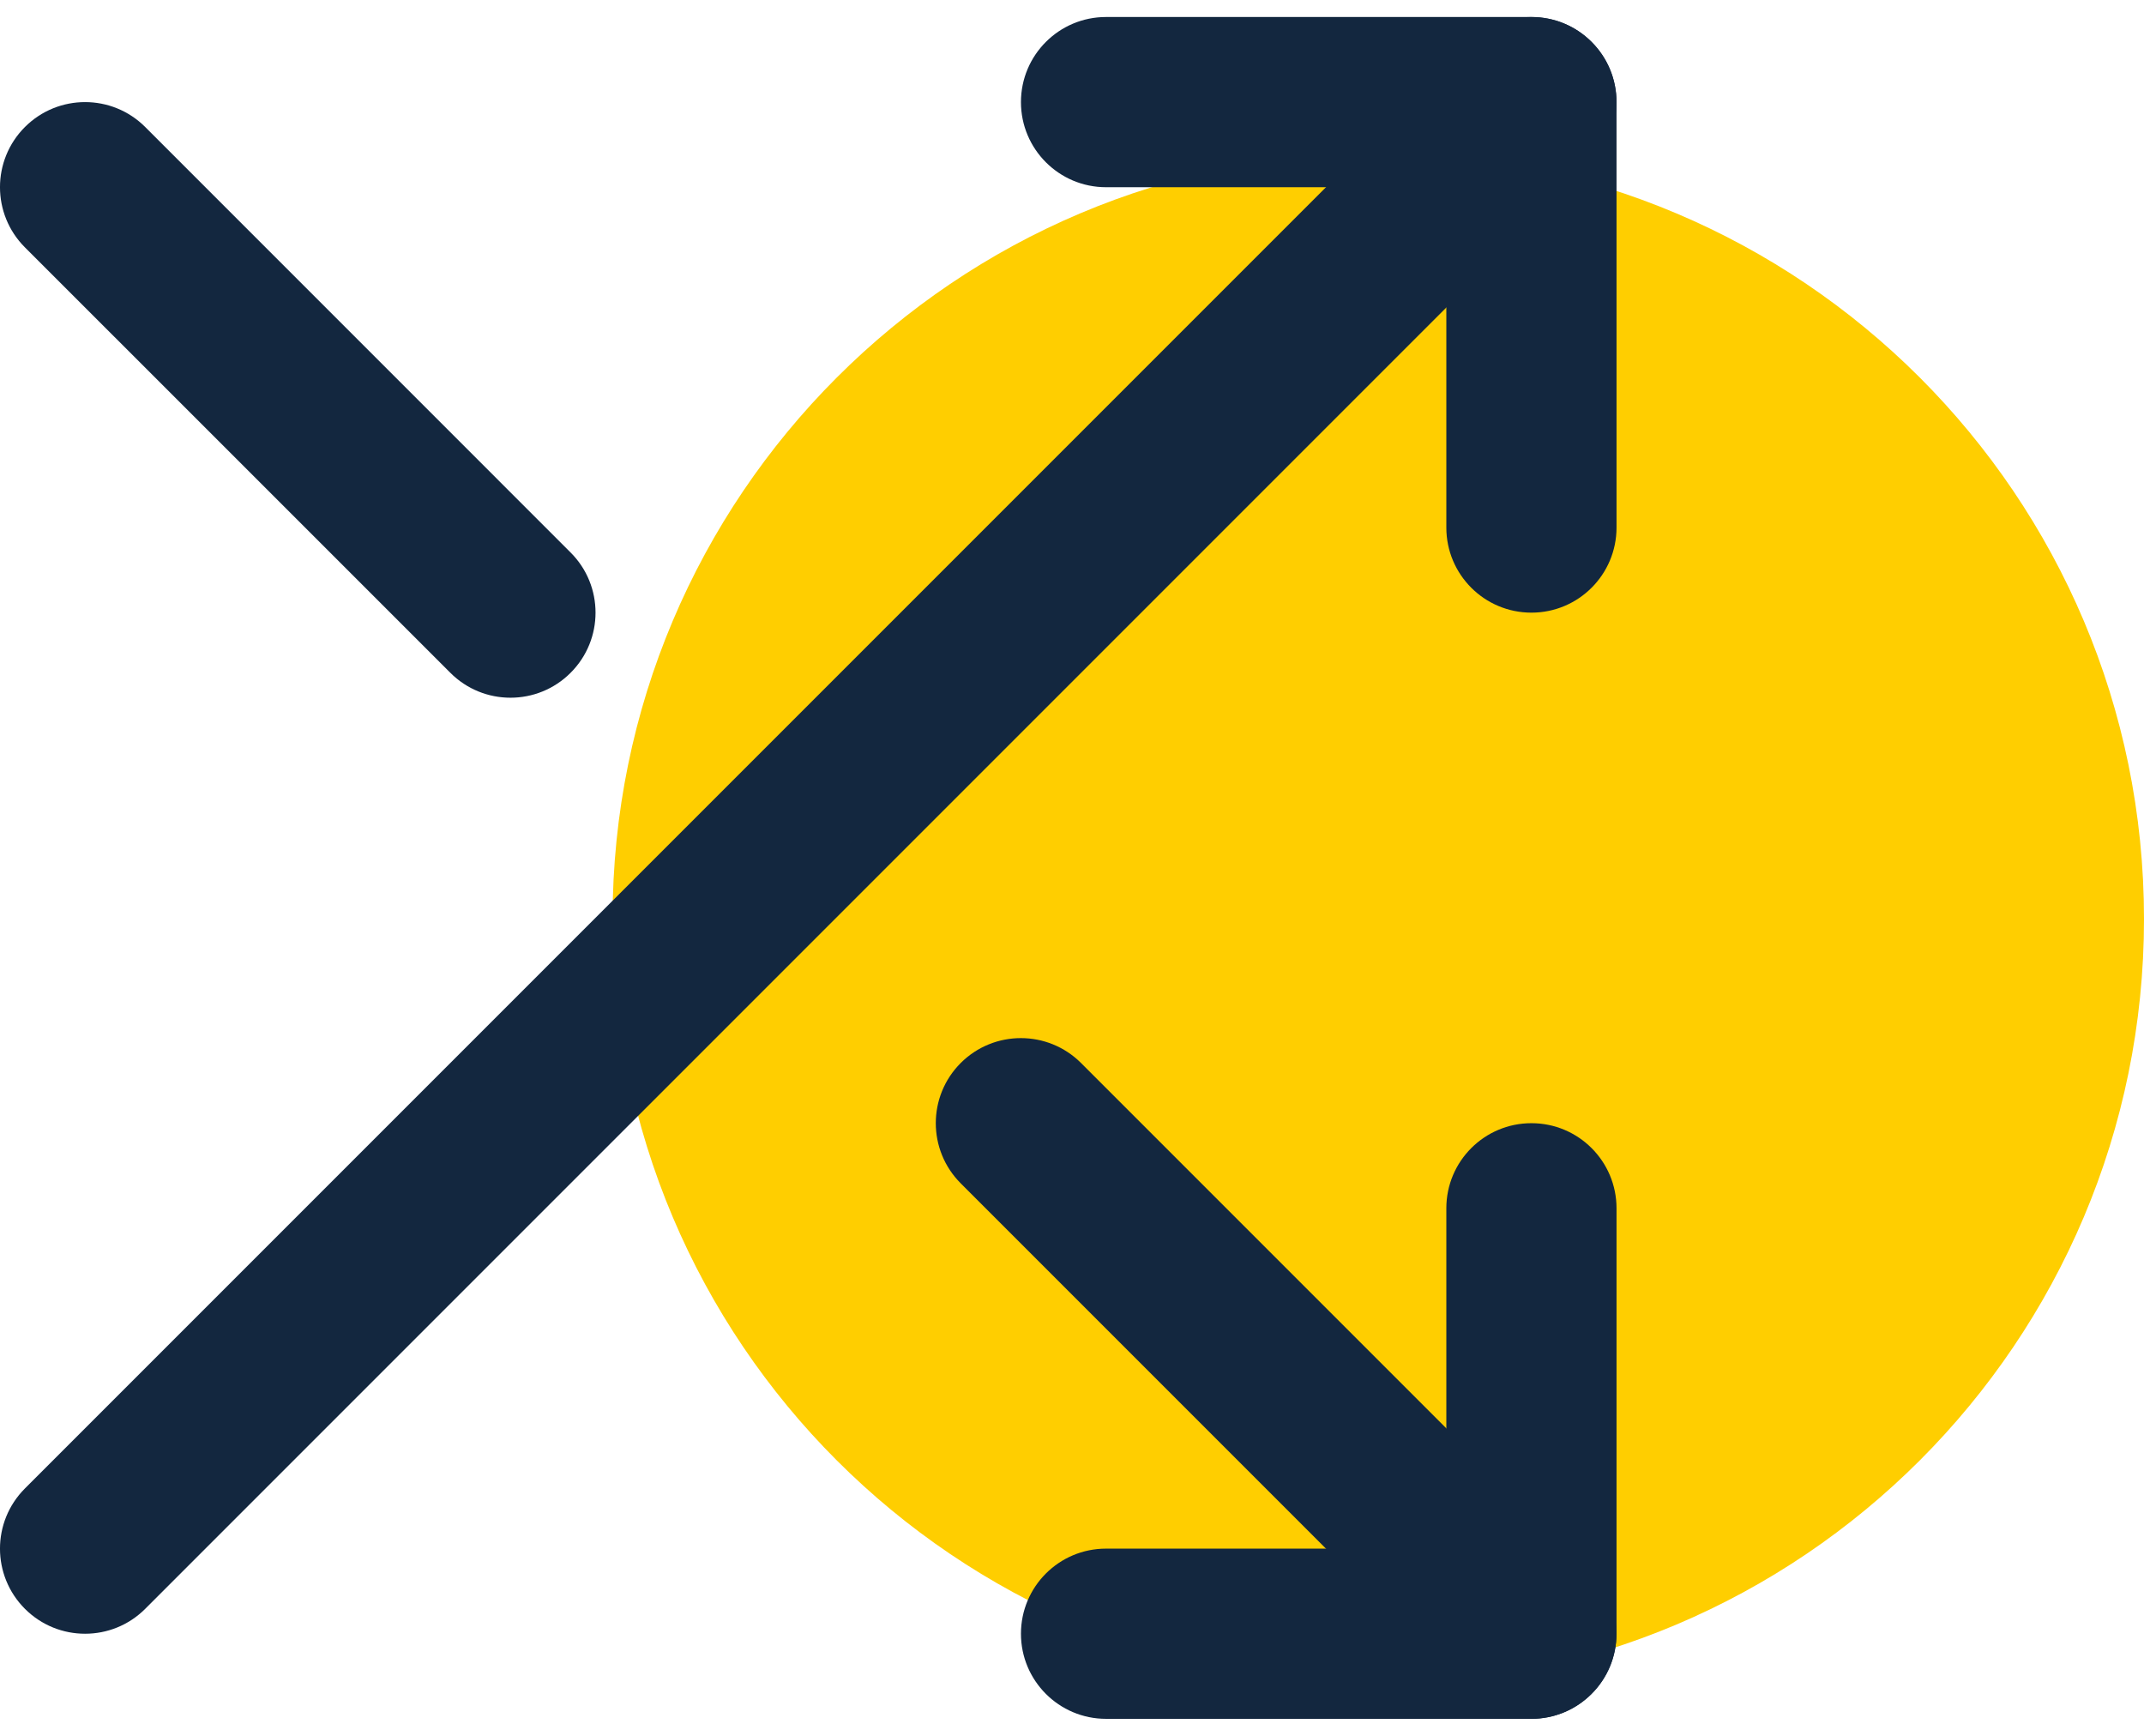 <svg width="42" height="34" viewBox="0 0 42 34" fill="none" xmlns="http://www.w3.org/2000/svg">
<path d="M27 33C35.284 33 42 26.284 42 18C42 9.716 35.284 3 27 3C18.716 3 12 9.716 12 18C12 26.284 18.716 33 27 33Z" fill="#FFCE00"/>
<path fill-rule="evenodd" clip-rule="evenodd" d="M20 2C20 1.079 20.746 0.333 21.667 0.333H30C30.921 0.333 31.667 1.079 31.667 2V10.333C31.667 11.254 30.921 12 30 12C29.079 12 28.333 11.254 28.333 10.333V3.667H21.667C20.746 3.667 20 2.92 20 2Z" fill="#13273F"/>
<path fill-rule="evenodd" clip-rule="evenodd" d="M31.178 0.821C31.829 1.472 31.829 2.528 31.178 3.178L2.845 31.512C2.194 32.163 1.139 32.163 0.488 31.512C-0.163 30.861 -0.163 29.806 0.488 29.155L28.822 0.821C29.472 0.171 30.528 0.171 31.178 0.821Z" fill="#13273F"/>
<path fill-rule="evenodd" clip-rule="evenodd" d="M30 22C30.921 22 31.667 22.746 31.667 23.667V32C31.667 32.92 30.921 33.667 30 33.667H21.667C20.746 33.667 20 32.92 20 32C20 31.079 20.746 30.333 21.667 30.333H28.333V23.667C28.333 22.746 29.079 22 30 22Z" fill="#13273F"/>
<path fill-rule="evenodd" clip-rule="evenodd" d="M18.82 20.821C19.471 20.171 20.526 20.171 21.177 20.821L31.177 30.821C31.828 31.472 31.828 32.528 31.177 33.178C30.526 33.829 29.471 33.829 28.82 33.178L18.82 23.178C18.169 22.527 18.169 21.472 18.82 20.821Z" fill="#13273F"/>
<path fill-rule="evenodd" clip-rule="evenodd" d="M0.488 2.488C1.139 1.837 2.194 1.837 2.845 2.488L11.178 10.822C11.829 11.472 11.829 12.528 11.178 13.178C10.528 13.829 9.472 13.829 8.822 13.178L0.488 4.845C-0.163 4.194 -0.163 3.139 0.488 2.488Z" fill="#13273F"/>
</svg>
